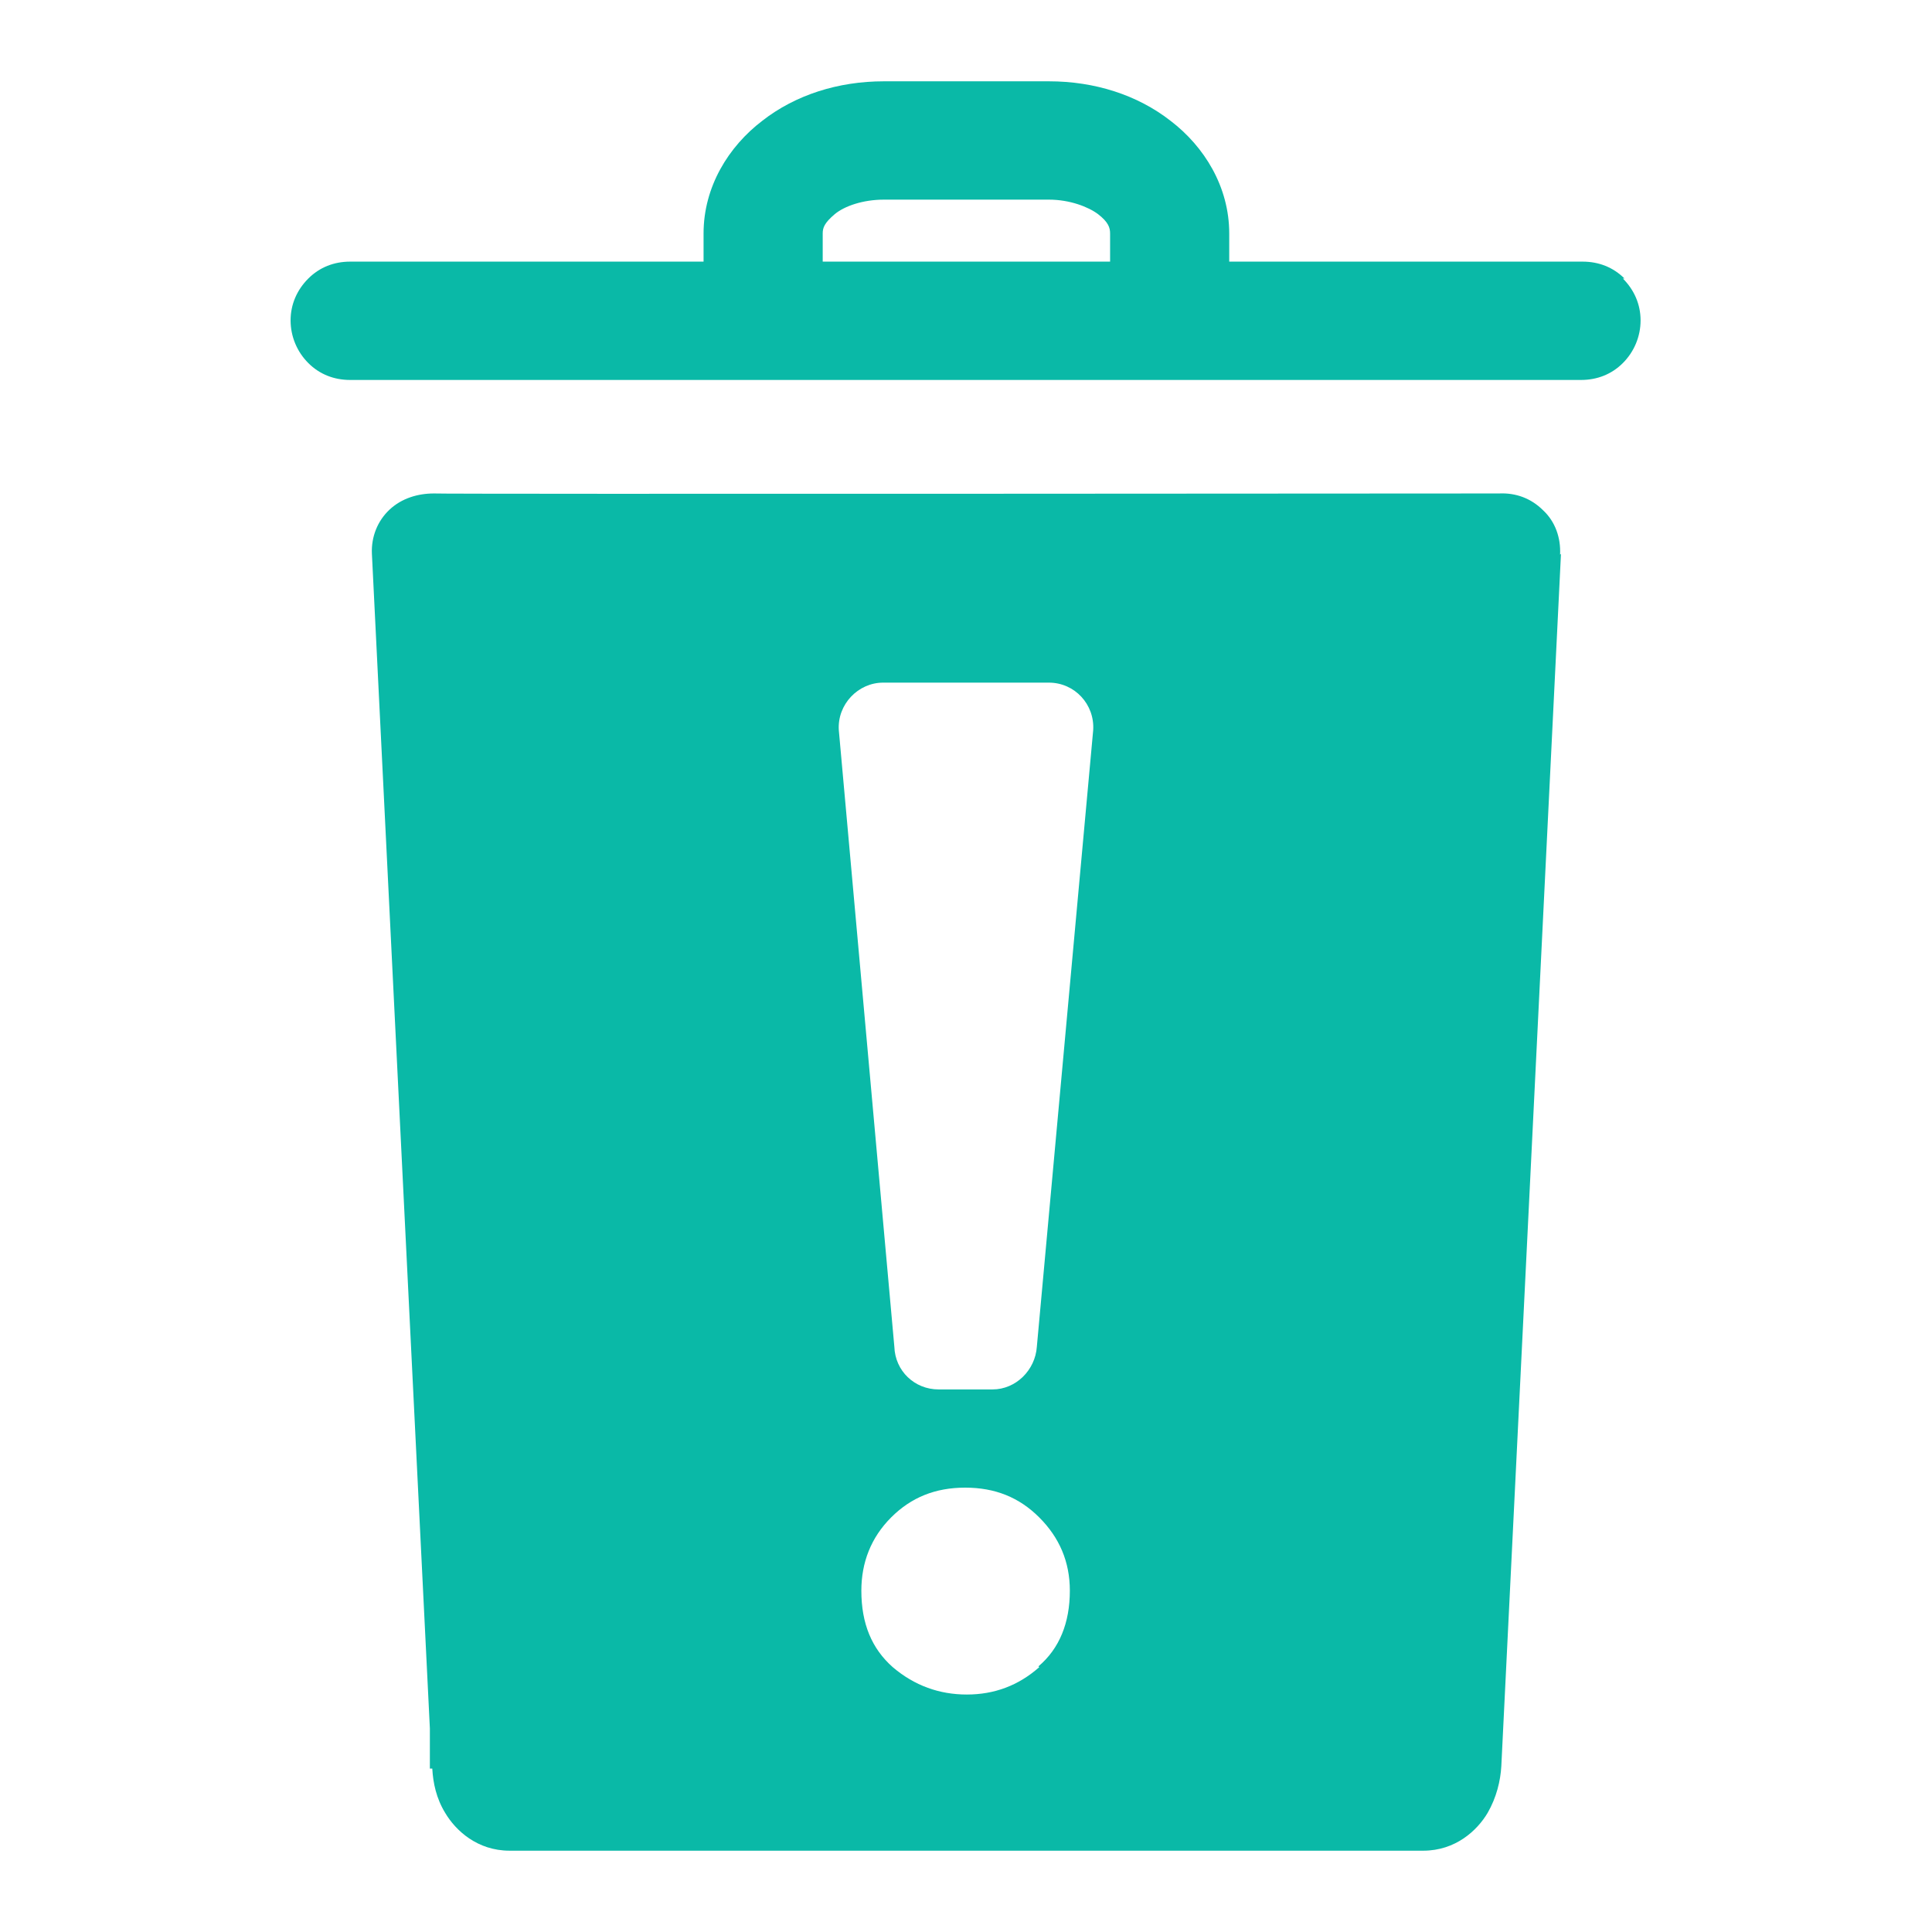 <?xml version="1.0" encoding="UTF-8"?>
<svg id="Layer_1" xmlns="http://www.w3.org/2000/svg" viewBox="0 0 24 24">
  <defs>
    <style>
      .cls-1 {
        fill: #0ab9a7;
      }
    </style>
  </defs>
  <path class="cls-1" d="M20.18,3.46c-.14-.14-.32-.21-.52-.21h-4.39v-.35c0-.58-.31-1.08-.73-1.4-.41-.32-.94-.49-1.51-.49h-2.05c-.57,0-1.1.17-1.51.49-.42.32-.73.82-.73,1.4v.35h-4.39c-.2,0-.38.07-.52.21-.14.14-.22.32-.22.52s.08.39.22.53c.14.14.32.21.52.21,0,0,0,0,0,0h15.29s0,0,0,0c.2,0,.38-.07.52-.21.14-.14.22-.33.22-.53s-.08-.38-.22-.52ZM10.22,2.9c0-.07.02-.13.15-.24.12-.1.35-.18.61-.18h2.05c.26,0,.49.09.61.18.13.1.15.17.15.24v.35h-3.57v-.35Z"/>
  <path class="cls-1" d="M19.38,6.89c.01-.21-.06-.41-.21-.55-.15-.15-.34-.22-.55-.21h0s-13.17.01-13.23,0c-.2,0-.4.06-.55.2-.15.14-.23.34-.22.55h0l.72,14.59v.5h.03c.01.18.05.37.16.55.13.22.4.47.8.47h11.35c.4,0,.67-.25.8-.47.11-.19.16-.4.17-.58l.74-15.04v-.02s0,0,0,0ZM12.91,20.71c-.26.23-.56.34-.9.34s-.65-.11-.92-.34c-.26-.23-.39-.54-.39-.95,0-.35.12-.66.37-.91s.55-.37.92-.37.67.12.92.37c.25.25.38.55.38.91,0,.4-.13.72-.39.94ZM12.88,16.73c-.02.29-.26.53-.55.53h-.67c-.3,0-.54-.23-.55-.53l-.69-7.66c-.02-.32.24-.59.55-.59h2.06c.32,0,.57.27.55.59l-.7,7.66Z"/>
</svg>